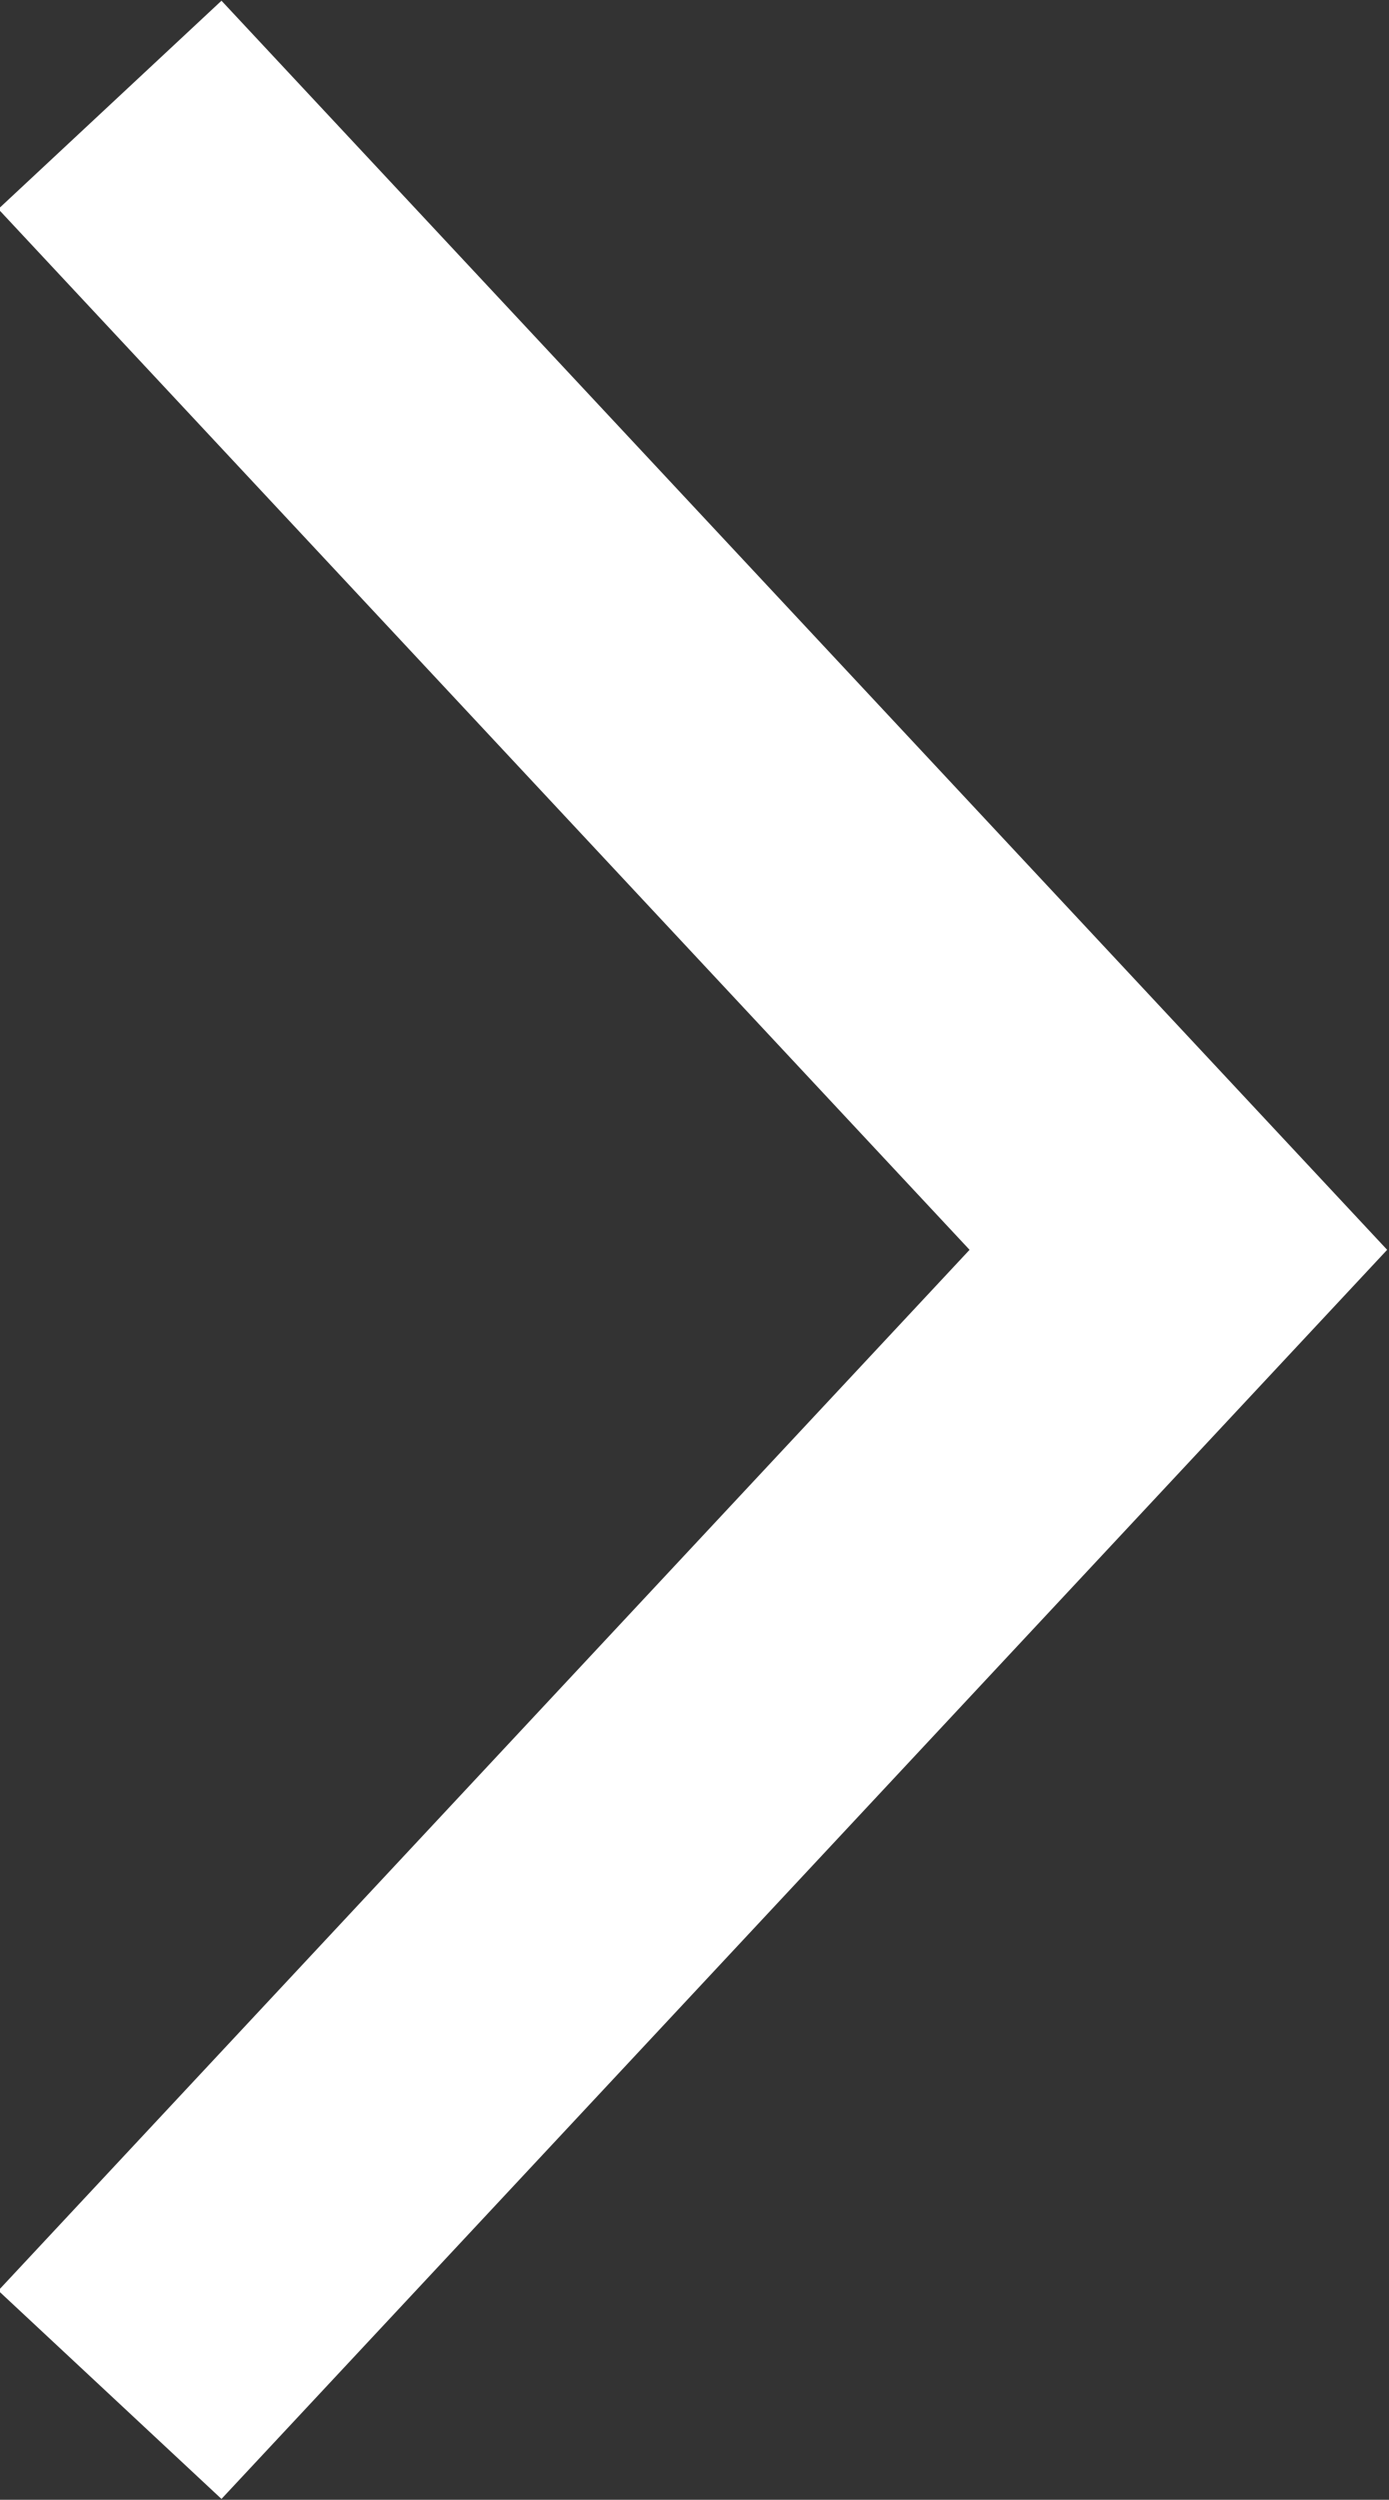 <svg xmlns="http://www.w3.org/2000/svg" width="9.1" height="16.375" viewBox="0 0 9.1 16.375">
  <rect x="0" y="0" width="9.1" height="16.375" fill="#333333" stroke="none"/>
<defs>
    <style>
      .cls-1 {
        fill: none;
        stroke: #fff;
        stroke-width: 2px;
        fill-rule: evenodd;
      }
    </style>
  </defs>
  <path id="ok_gomb" data-name="ok gomb" class="cls-1" d="M1068,84l7,7.5-7,7.5" transform="translate(-1067.28 -83.313)"/>
</svg>
